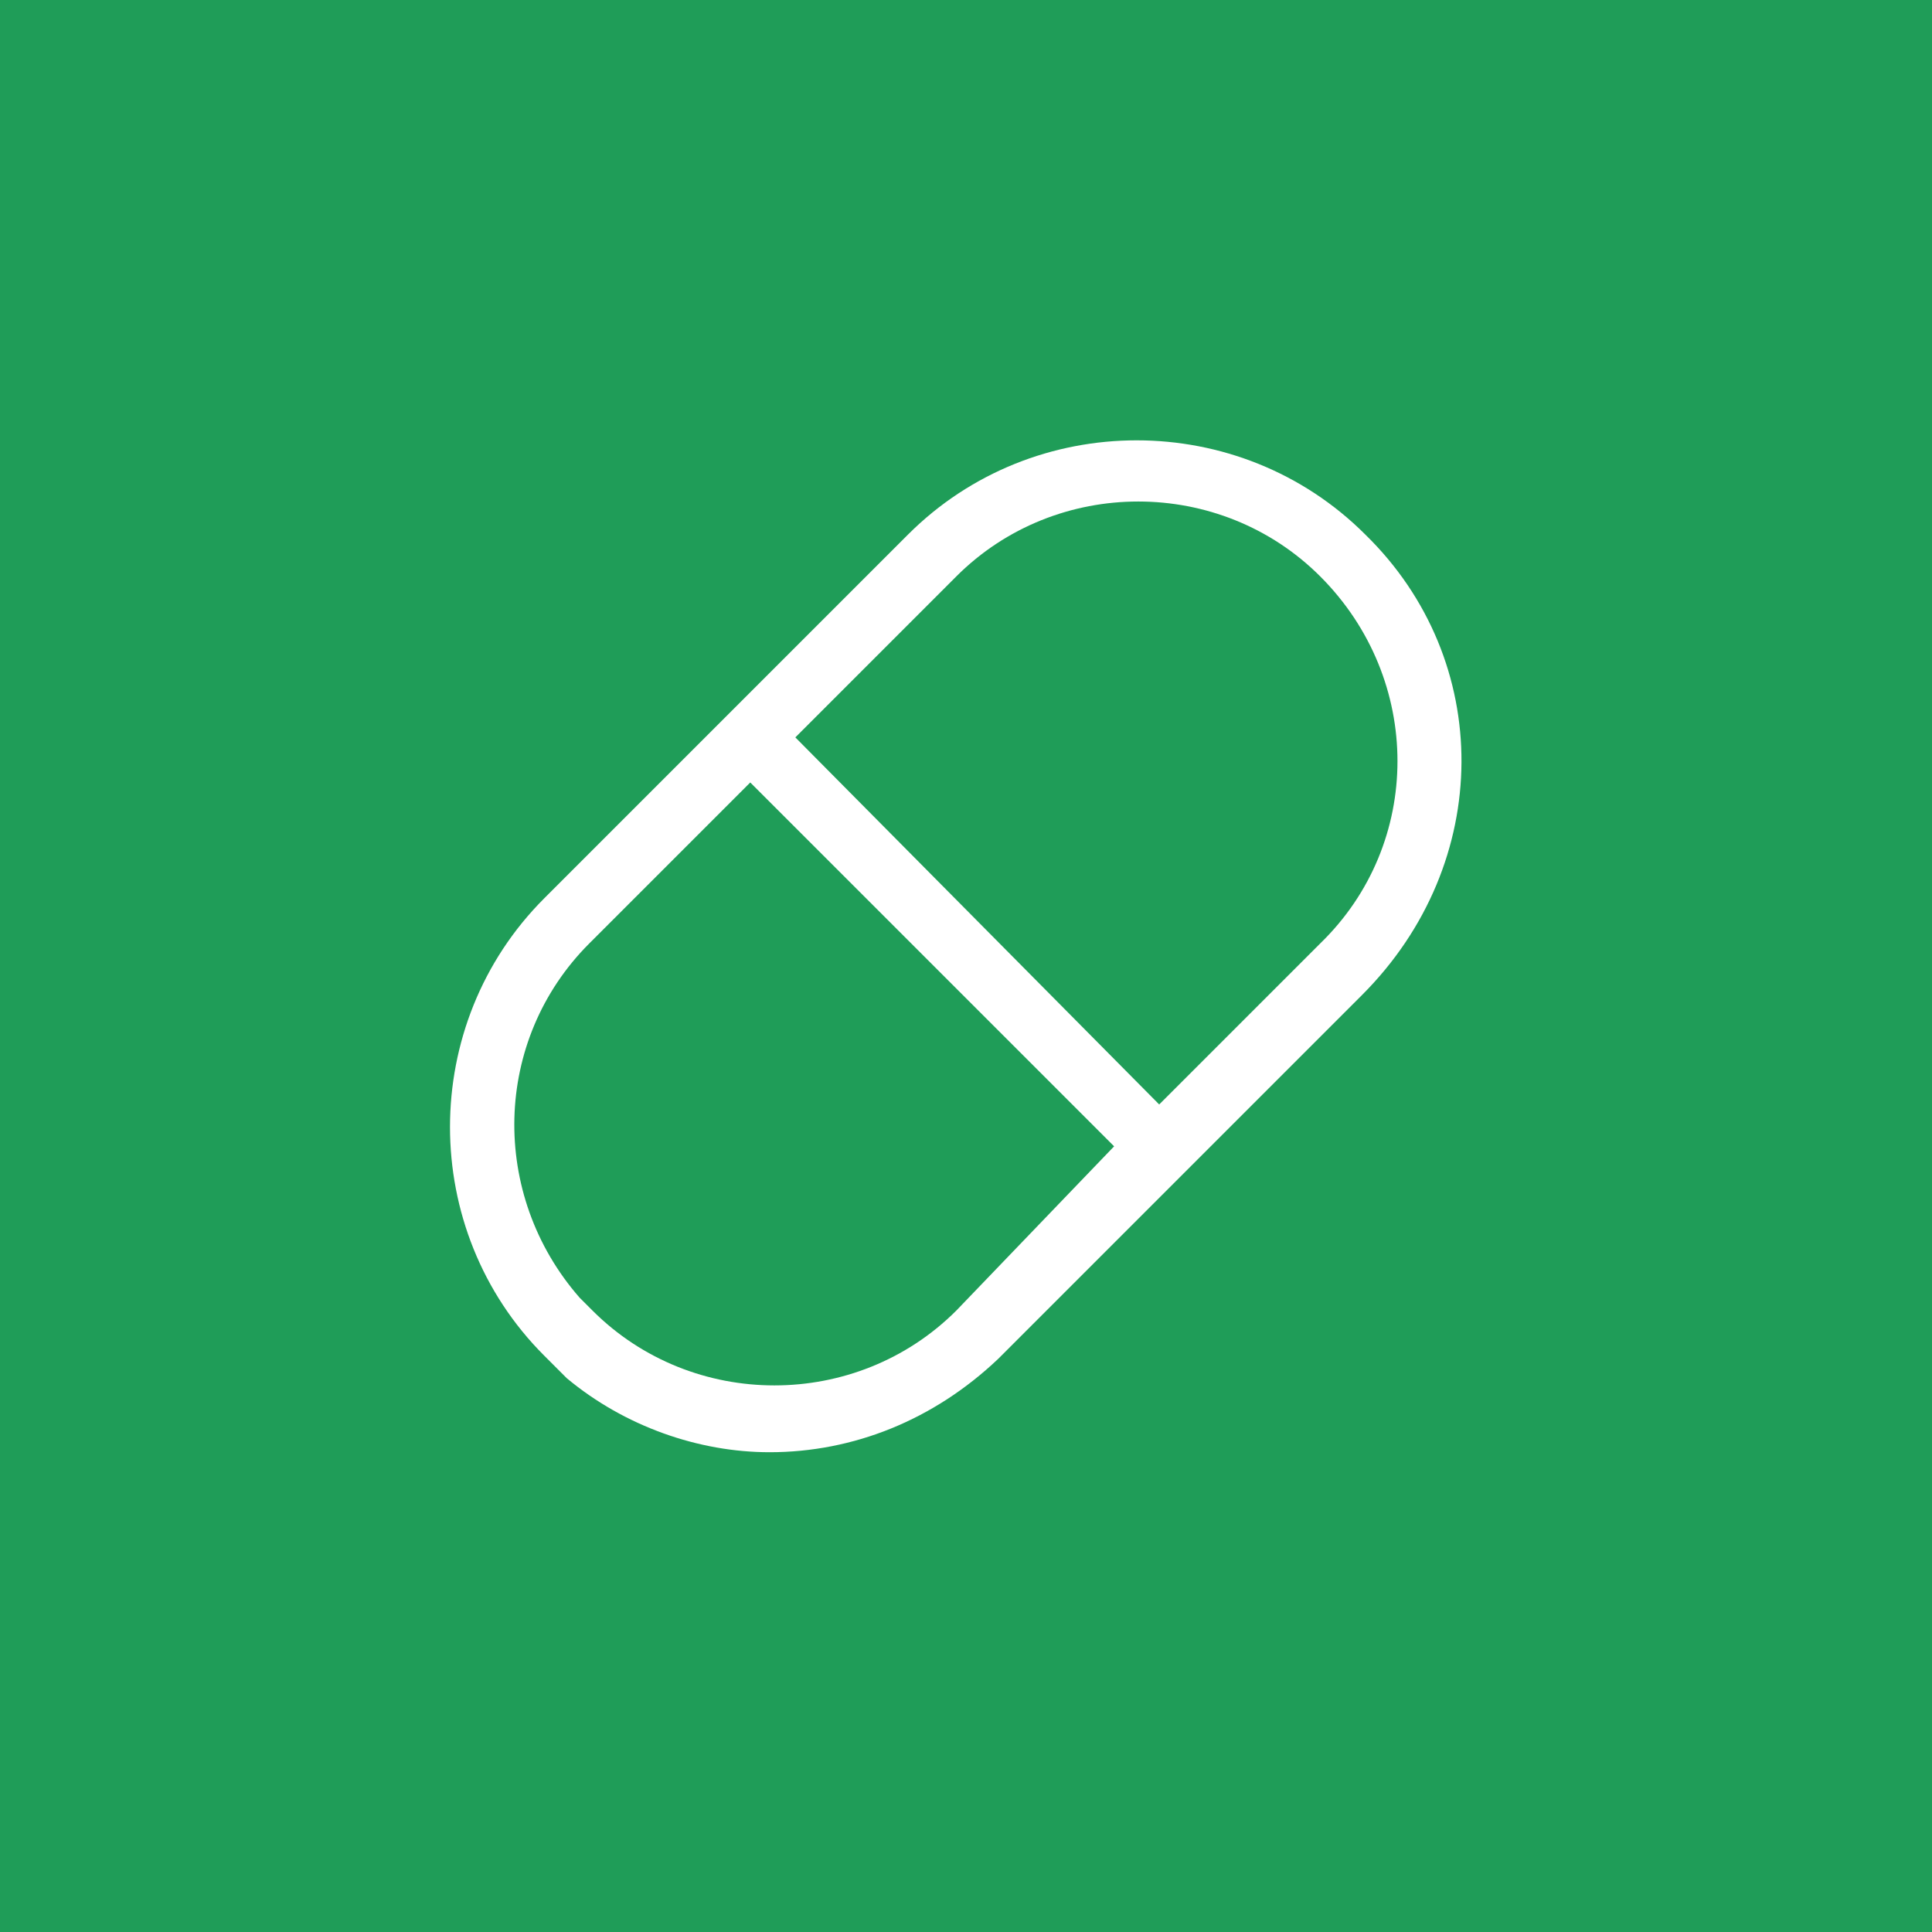 <?xml version="1.0" encoding="UTF-8"?> <svg xmlns="http://www.w3.org/2000/svg" viewBox="0 0 60 60"> <path d="m0 0h60v60h-60z" fill="#1f9d58"></path> <path d="m42.4 16.6c-3.9-3.9-10.3-3.9-14.2 0l-11.3 11.3c-3.9 3.9-3.9 10.3 0 14.2l.7.7c1.8 1.5 4.1 2.3 6.3 2.3 2.6 0 5.1-1 7.1-2.9l11.3-11.3c4.1-4.1 4.1-10.4.1-14.3zm-12.7 24.1c-3.1 3.1-8.2 3.1-11.3 0l-.4-.4c-2.8-3.2-2.7-8 .3-11l5-5 11.3 11.3zm11.3-11.4-5 5-11.3-11.4 5-5c3.1-3.1 8.2-3.1 11.3 0 3.2 3.2 3.2 8.3 0 11.4z" fill="#fff"></path> </svg> 